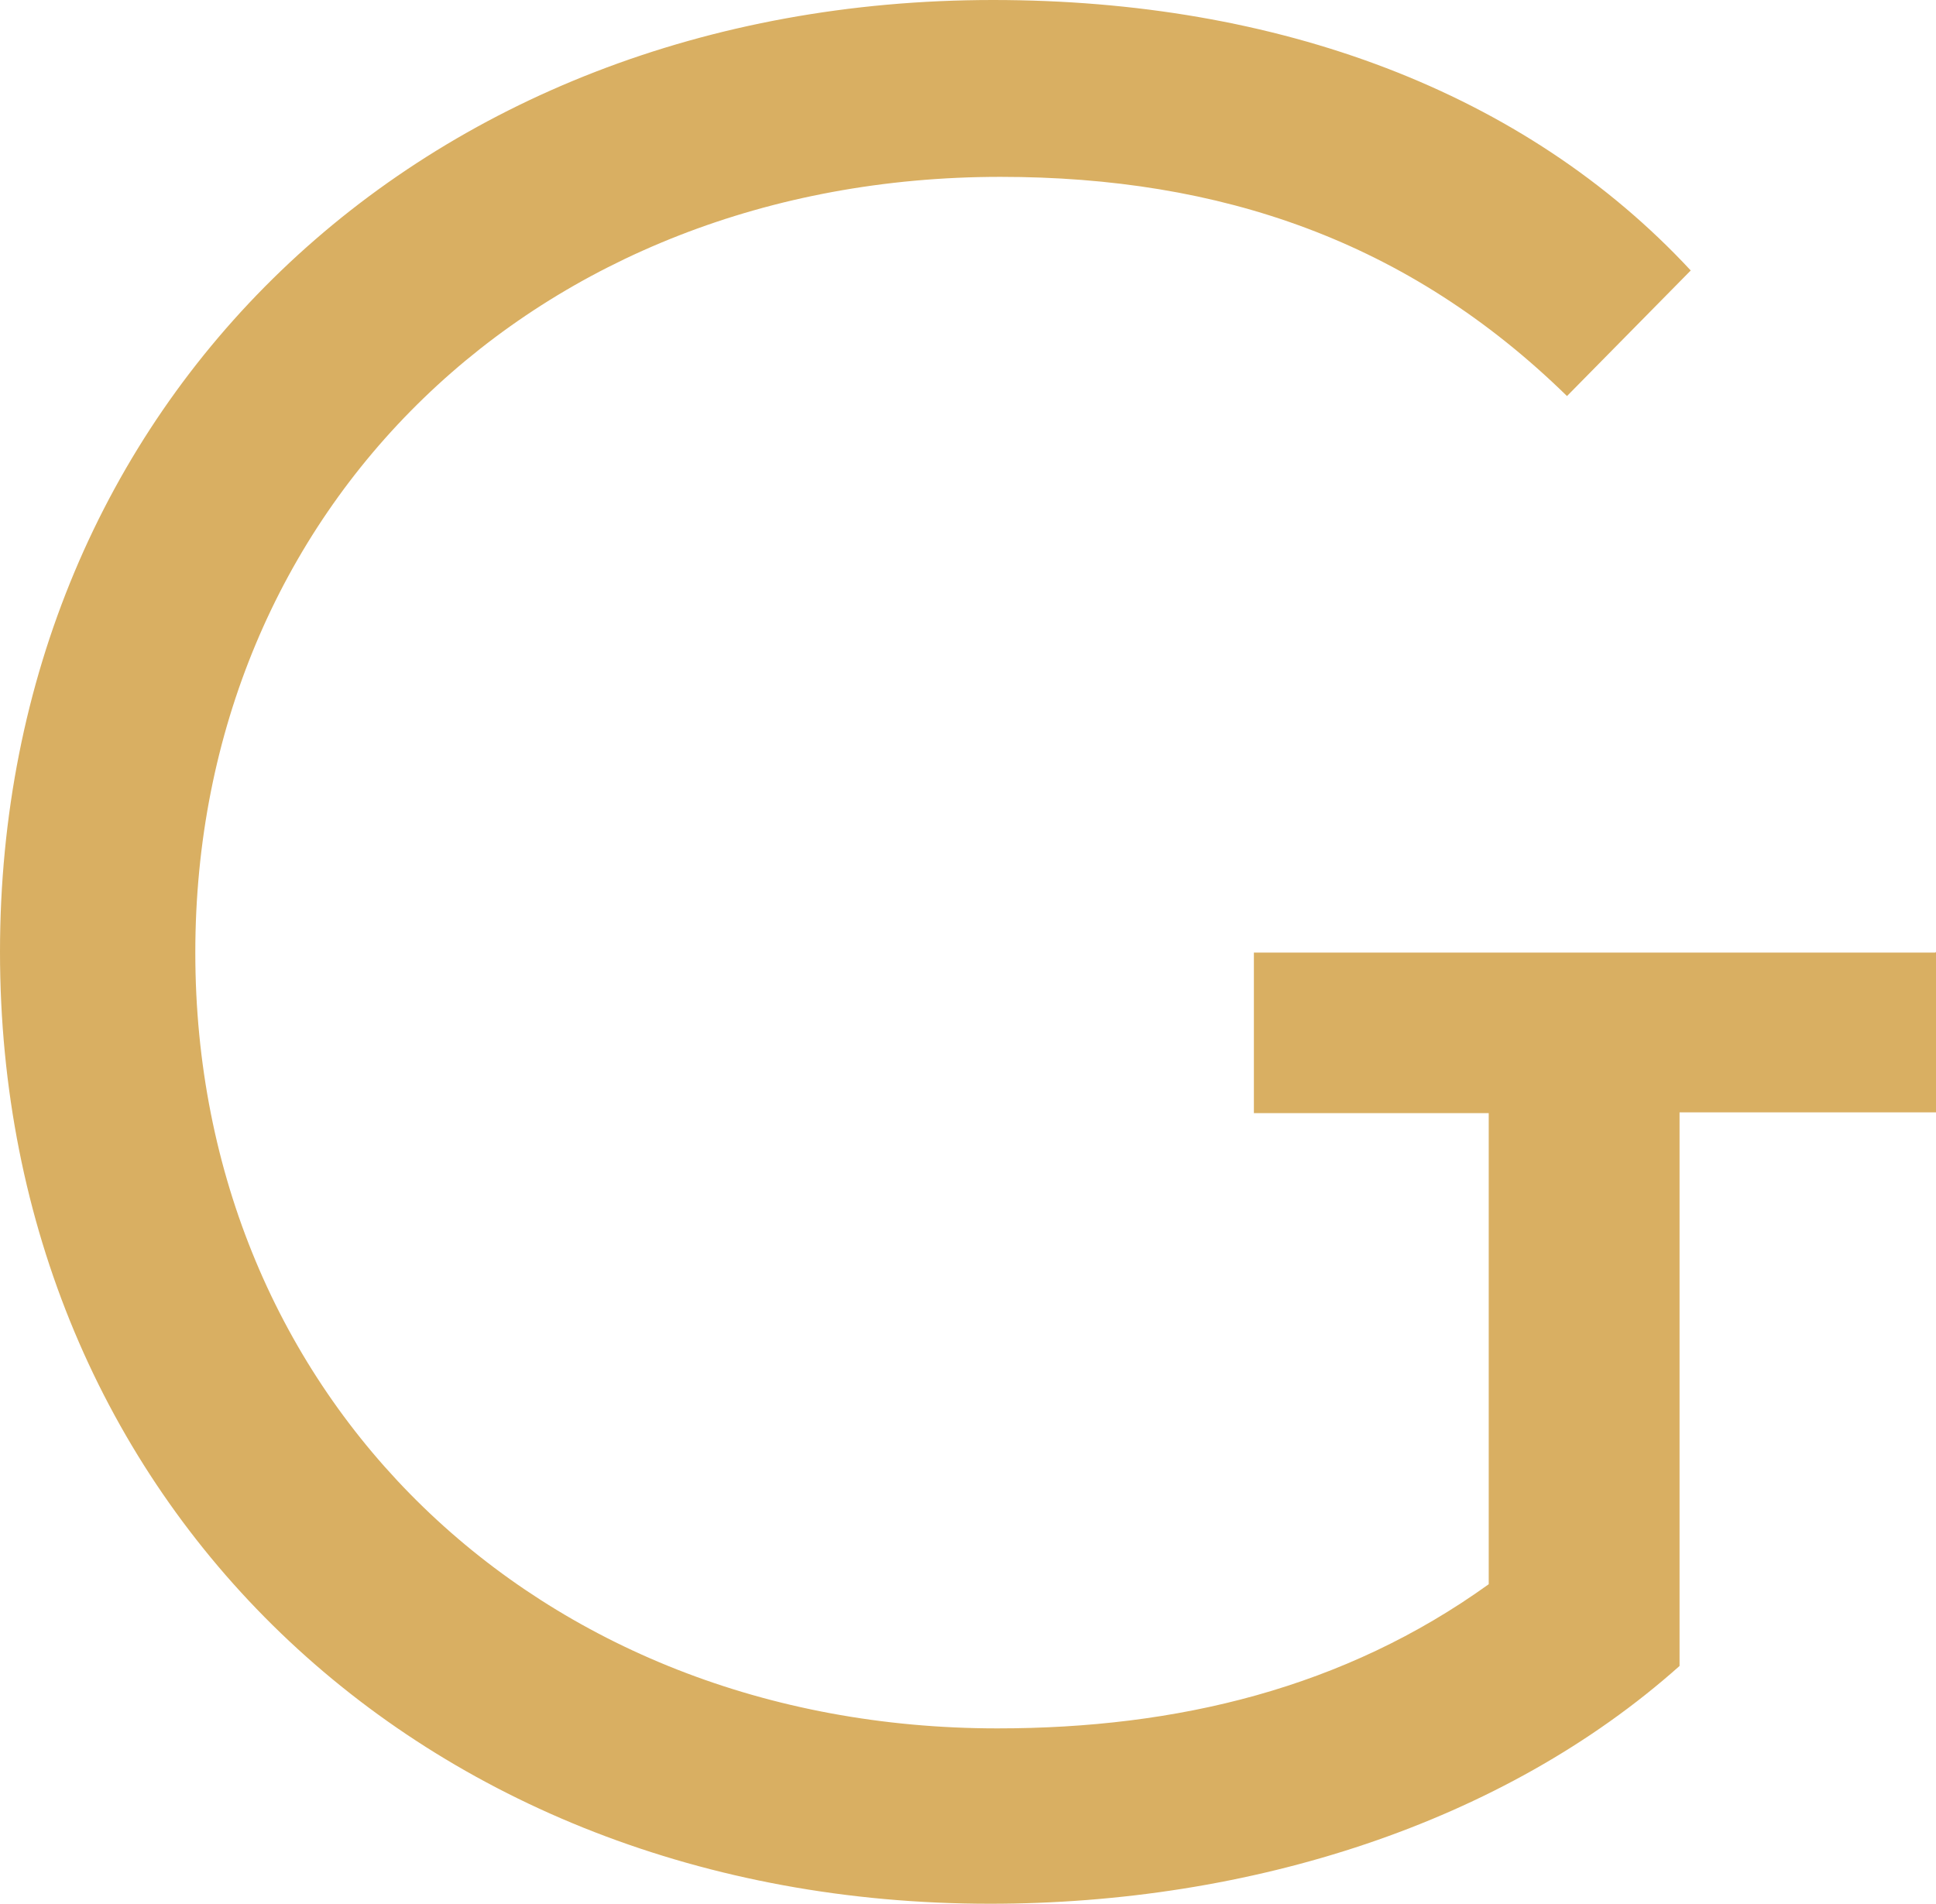 <svg width="121" height="119" viewBox="0 0 121 119" fill="none" xmlns="http://www.w3.org/2000/svg">
<path d="M120.953 59.546H78.368V69.579H93.045V99.027C84.006 105.53 73.569 108.038 62.34 108.038C33.5 108.038 12.207 87.322 12.207 59.546C12.207 31.77 33.5 11.055 62.527 11.055C76.272 11.055 88.013 15.049 97.937 24.757L105.671 16.907C95.281 5.713 79.859 0 62.061 0C26.185 0 0 25.268 0 59.5C0 93.732 26.185 119 61.874 119C78.135 119 93.93 113.984 104.972 104.137V69.533H121V59.5L120.953 59.546Z" fill="#D9AF62"/>
</svg>
